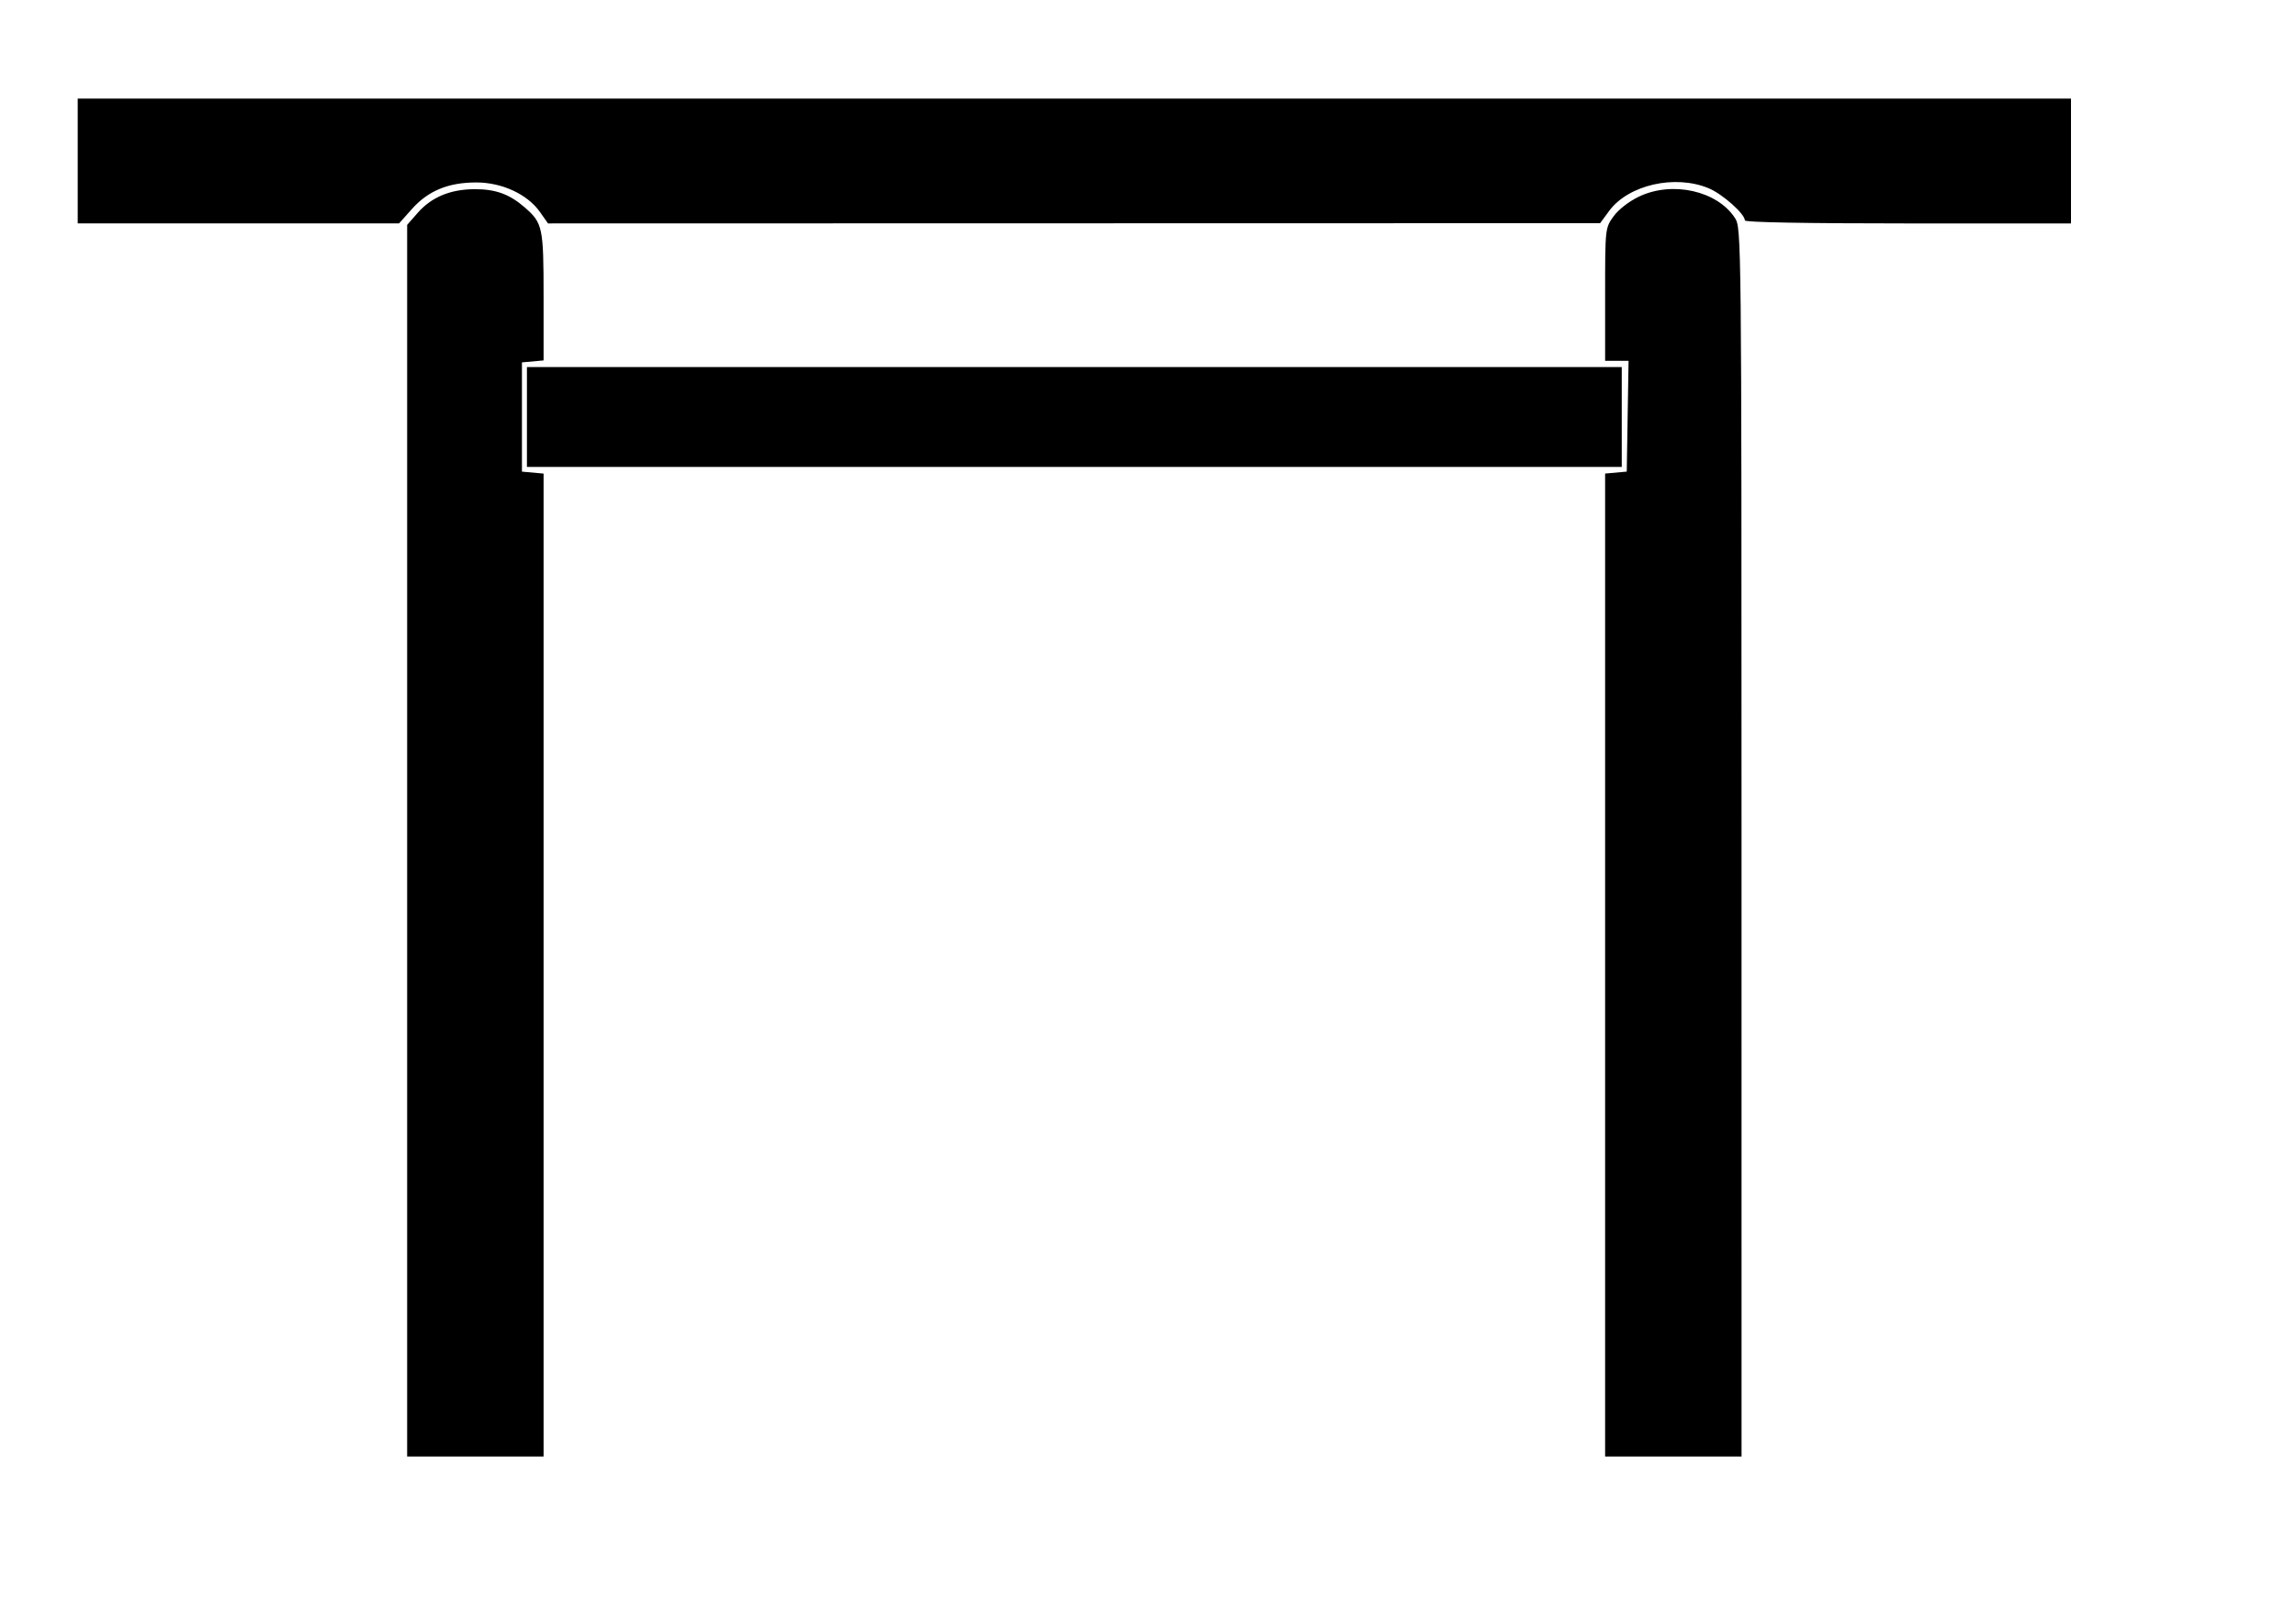 <?xml version="1.0" encoding="UTF-8" standalone="no"?>
<!-- Created with Inkscape (http://www.inkscape.org/) -->

<svg
   xmlns:dc="http://purl.org/dc/elements/1.1/"
   xmlns:cc="http://creativecommons.org/ns#"
   xmlns:rdf="http://www.w3.org/1999/02/22-rdf-syntax-ns#"
   xmlns:svg="http://www.w3.org/2000/svg"
   xmlns="http://www.w3.org/2000/svg"
   xmlns:sodipodi="http://sodipodi.sourceforge.net/DTD/sodipodi-0.dtd"
   xmlns:inkscape="http://www.inkscape.org/namespaces/inkscape"
   width="297mm"
   height="210mm"
   id="svg2870"
   version="1.1"
   inkscape:version="0.47 r22583"
   sodipodi:docname="Shinmei_torii.svg">
  <defs
     id="defs2872">
    <inkscape:perspective
       sodipodi:type="inkscape:persp3d"
       inkscape:vp_x="0 : 372.04724 : 1"
       inkscape:vp_y="0 : 1000 : 0"
       inkscape:vp_z="1052.3622 : 372.04724 : 1"
       inkscape:persp3d-origin="526.18109 : 248.03149 : 1"
       id="perspective2879" />
    <inkscape:perspective
       id="perspective2846"
       inkscape:persp3d-origin="0.5 : 0.33333333 : 1"
       inkscape:vp_z="1 : 0.5 : 1"
       inkscape:vp_y="0 : 1000 : 0"
       inkscape:vp_x="0 : 0.5 : 1"
       sodipodi:type="inkscape:persp3d" />
  </defs>
  <sodipodi:namedview
     inkscape:document-units="mm"
     pagecolor="#ffffff"
     bordercolor="#666666"
     borderopacity="1.0"
     inkscape:pageopacity="0.0"
     inkscape:pageshadow="2"
     inkscape:zoom="0.61399264"
     inkscape:cx="419.34161"
     inkscape:cy="375.29101"
     inkscape:current-layer="layer1"
     id="namedview2874"
     showgrid="false"
     inkscape:window-width="1127"
     inkscape:window-height="848"
     inkscape:window-x="110"
     inkscape:window-y="165"
     inkscape:window-maximized="0" />
  <g
     inkscape:label="Layer 1"
     inkscape:groupmode="layer"
     id="layer1">
    <path
       id="path2494"
       d="m 199.057,410.948 0,-301.03 5.171,-5.885 c 6.77,-7.701 15.968,-11.522 27.854,-11.557 10.228,-0.036 17.036,2.442 24.467,8.912 8.775,7.64 9.209,9.685 9.209,43.528 l 0,31.263 -5.29,0.478 -5.29,0.478 0,26.706 0,26.706 5.29,0.478 5.29,0.478 0,240.243 0,240.243 -33.351,0 -33.351,0 0,-301.041 z m 585.686,60.787 0,-240.243 5.29,-0.478 5.29,-0.478 0.444,-27.087 0.444,-27.087 -5.729,0 -5.735,0 0,-32.454 c 0,-32.23 0.027,-32.494 4.13,-38.151 2.439,-3.367 7.55,-7.325 12.477,-9.67 16.299,-7.747 38.218,-2.828 46.901,10.525 3.133,4.817 3.182,9.777 3.187,305.13 l 0.006,300.237 -33.351,0 -33.351,0 0,-240.243 z m -527.121,-267.905 0,-24.417 267.628,0 267.628,0 0,24.417 0,24.417 -267.628,0 -267.628,0 0,-24.417 z M 37.99,78.7 l 0,-30.521 487.261,0 487.261,0 0,30.521 0,30.521 -79.72,0 c -50.148,0 -79.72,-0.544 -79.72,-1.475 0,-3.194 -10.965,-12.931 -17.73,-15.738 -16.477,-6.837 -39.226,-1.643 -48.625,11.099 l -4.417,5.997 -257.189,0.056 -257.189,0.056 -3.935,-5.585 c -6.103,-8.668 -18.548,-14.446 -31.123,-14.446 -13.708,0 -23.529,4.059 -31.524,13.027 l -6.239,6.999 -78.55,0 -78.561,0 0,-30.51 z" />
  </g>
</svg>
